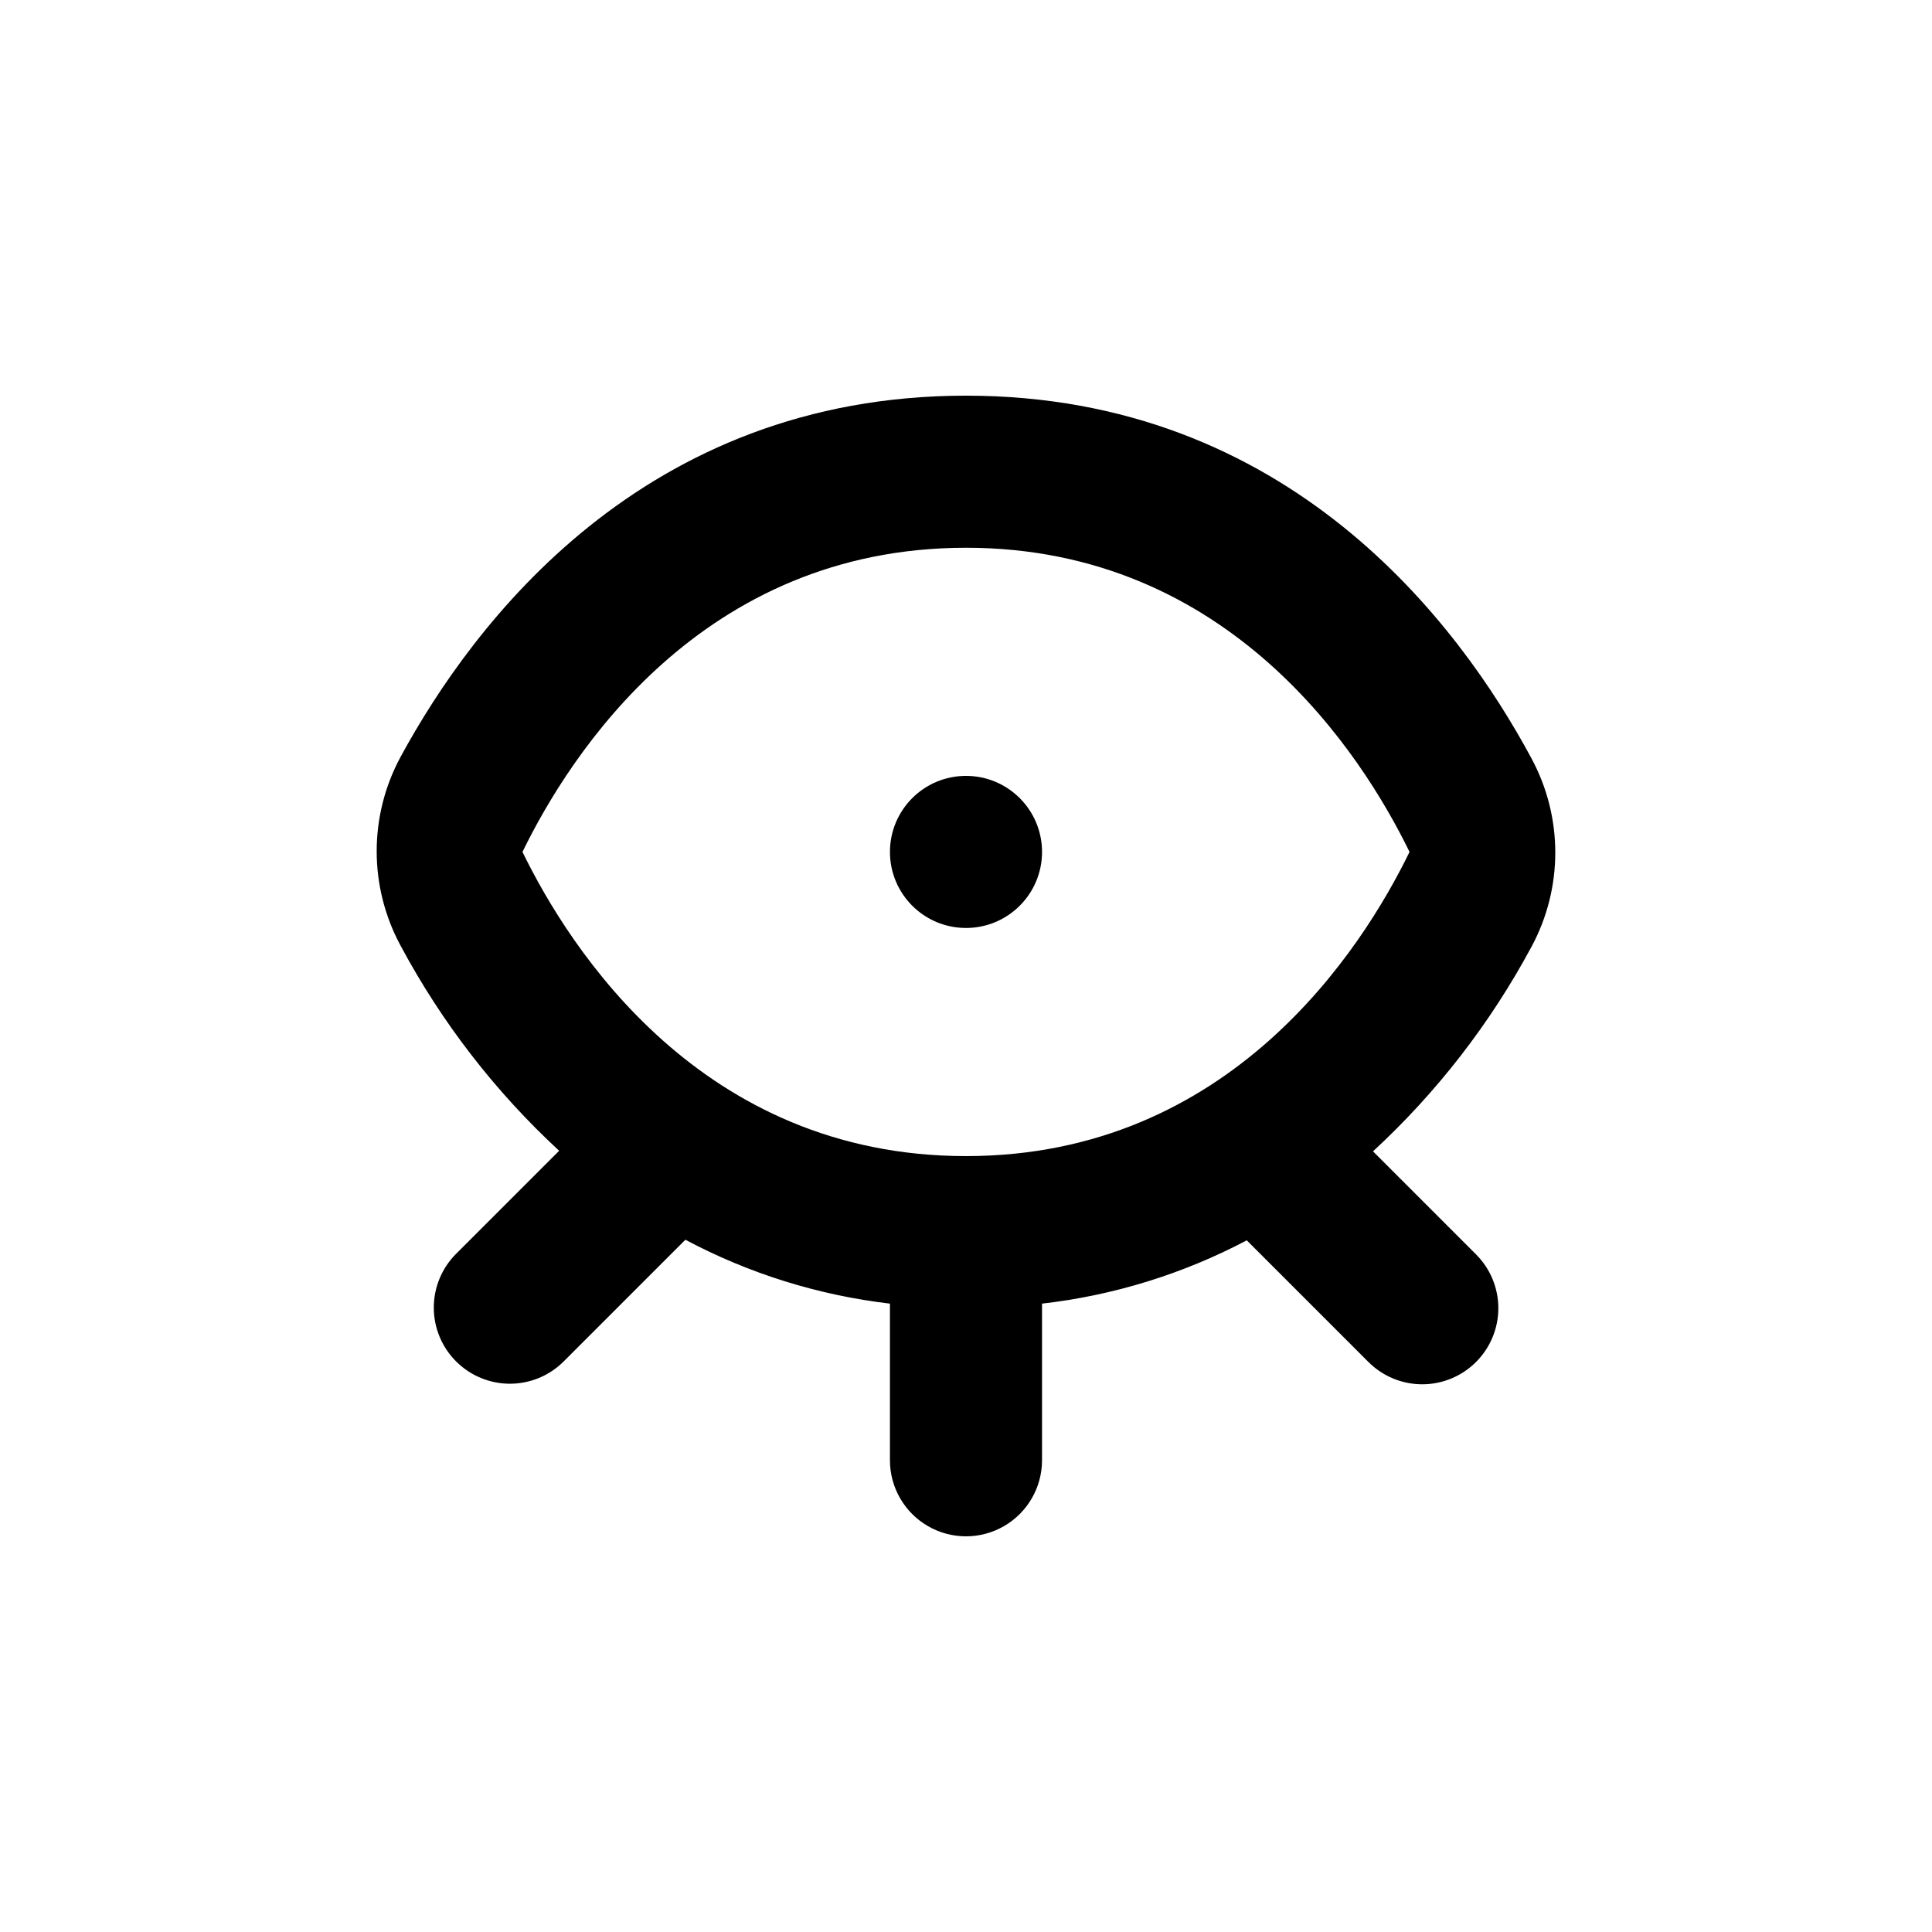 <?xml version="1.0" encoding="UTF-8"?>
<!-- Uploaded to: SVG Repo, www.svgrepo.com, Generator: SVG Repo Mixer Tools -->
<svg fill="#000000" width="800px" height="800px" version="1.1" viewBox="144 144 512 512" xmlns="http://www.w3.org/2000/svg">
 <g>
  <path d="m549.83 394.96c8.445-15.605 8.445-34.422 0-50.027-19.145-35.621-64.188-96.078-149.83-96.078-85.648 0-130.69 60.457-149.84 95.723-8.445 15.609-8.445 34.422 0 50.031 10.879 20.332 25.082 38.707 42.02 54.359l-27.305 27.305h-0.004c-3.781 3.781-5.91 8.91-5.91 14.258 0 5.352 2.129 10.48 5.91 14.258 3.781 3.785 8.91 5.914 14.258 5.914 5.352 0 10.48-2.129 14.258-5.914l32.242-32.242h0.004c16.859 8.965 35.246 14.703 54.211 16.93v41.512c0 7.199 3.84 13.852 10.074 17.453 6.234 3.602 13.918 3.602 20.152 0 6.234-3.602 10.078-10.254 10.078-17.453v-41.512c18.973-2.172 37.371-7.863 54.258-16.777l32.242 32.242h0.004c3.777 3.785 8.906 5.91 14.258 5.91 5.348 0 10.477-2.125 14.258-5.91 3.781-3.781 5.91-8.91 5.91-14.258s-2.129-10.477-5.91-14.258l-27.305-27.305h-0.004c16.902-15.598 31.086-33.902 41.969-54.16zm-149.83 55.418c-70.133 0-105.05-54.965-117.54-80.609 12.543-25.746 47.457-80.609 117.54-80.609 70.078 0 105.04 54.965 117.54 80.609-12.547 25.746-47.461 80.609-117.54 80.609z"/>
  <path d="m420.15 369.77c0 11.129-9.023 20.152-20.152 20.152-11.133 0-20.152-9.023-20.152-20.152 0-11.129 9.02-20.152 20.152-20.152 11.129 0 20.152 9.023 20.152 20.152"/>
 </g>
</svg>